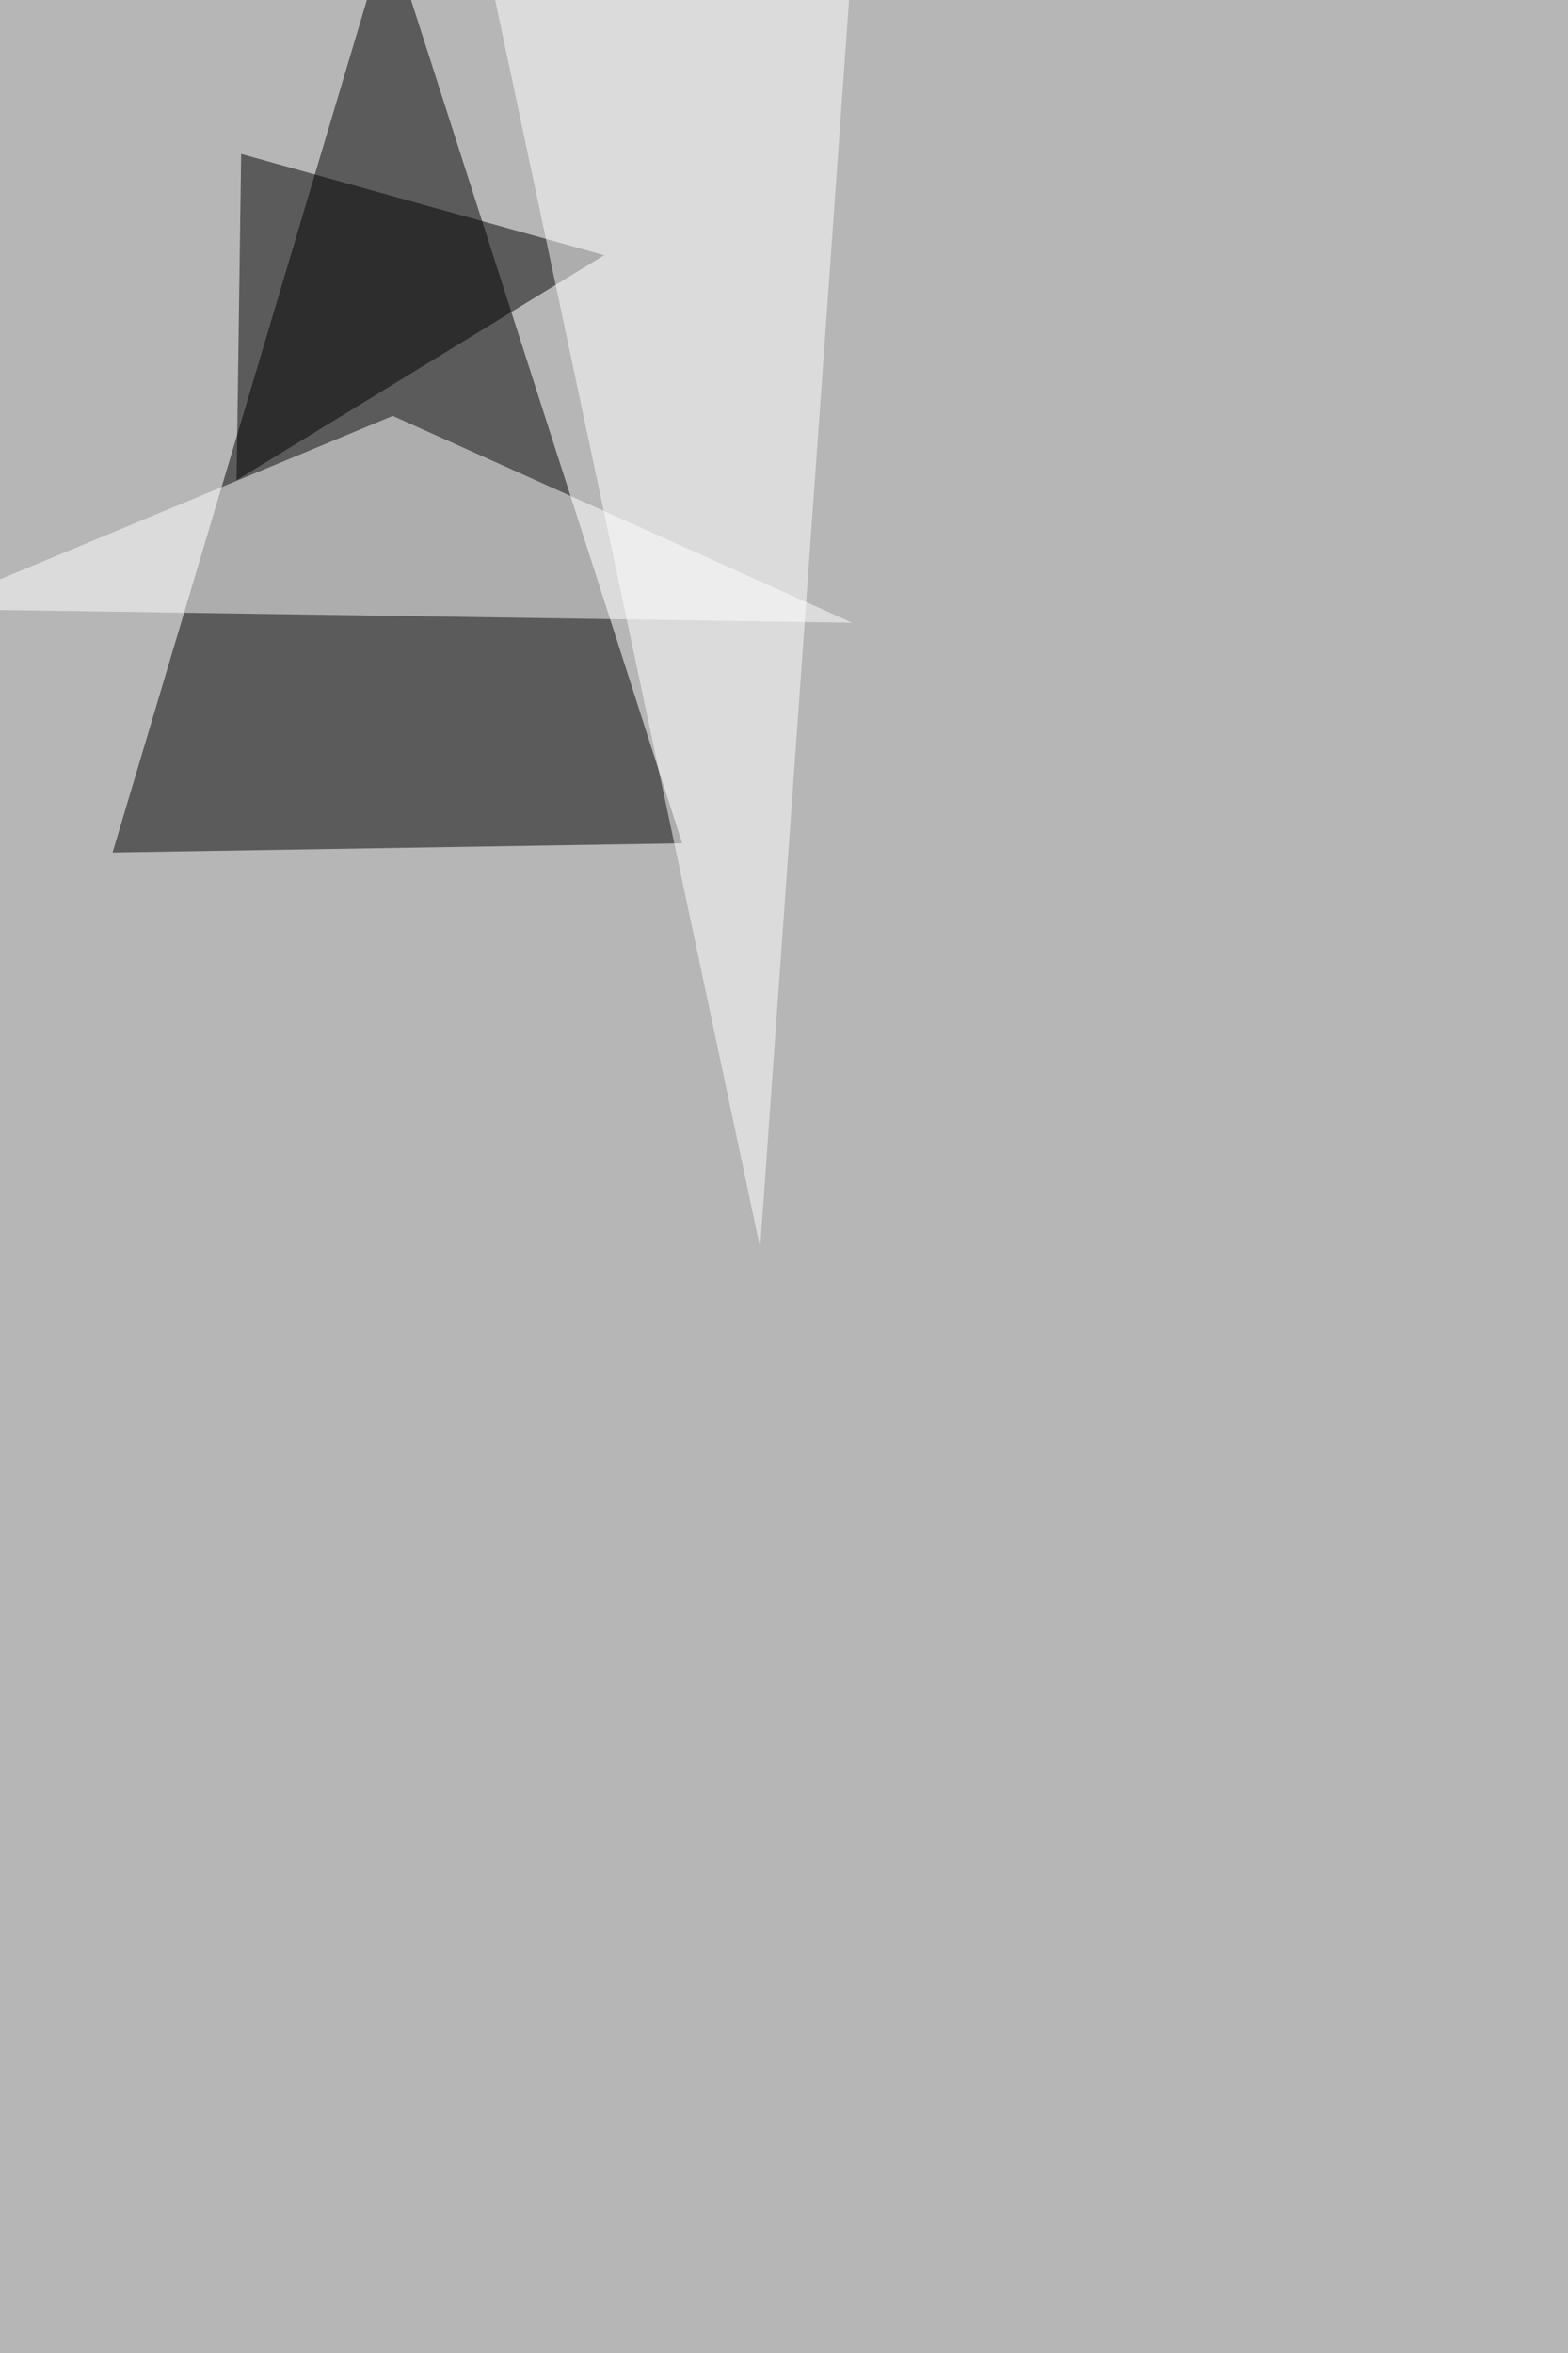 <svg xmlns="http://www.w3.org/2000/svg" width="1500" height="2250" ><filter id="a"><feGaussianBlur stdDeviation="55"/></filter><rect width="100%" height="100%" fill="#b6b6b6"/><g filter="url(#a)"><g fill-opacity=".5"><path d="M107.7 815.2L371.3-68.1l281.3 874.5z"/><path fill="#fff" d="M-68.1 582.3l883.3 13.2-439.5-197.8z"/><path d="M230.7 147.2l-4.4 312L578 244z"/><path fill="#fff" d="M459.2-68.1l356 26.4-88 1234.8z"/></g></g></svg>